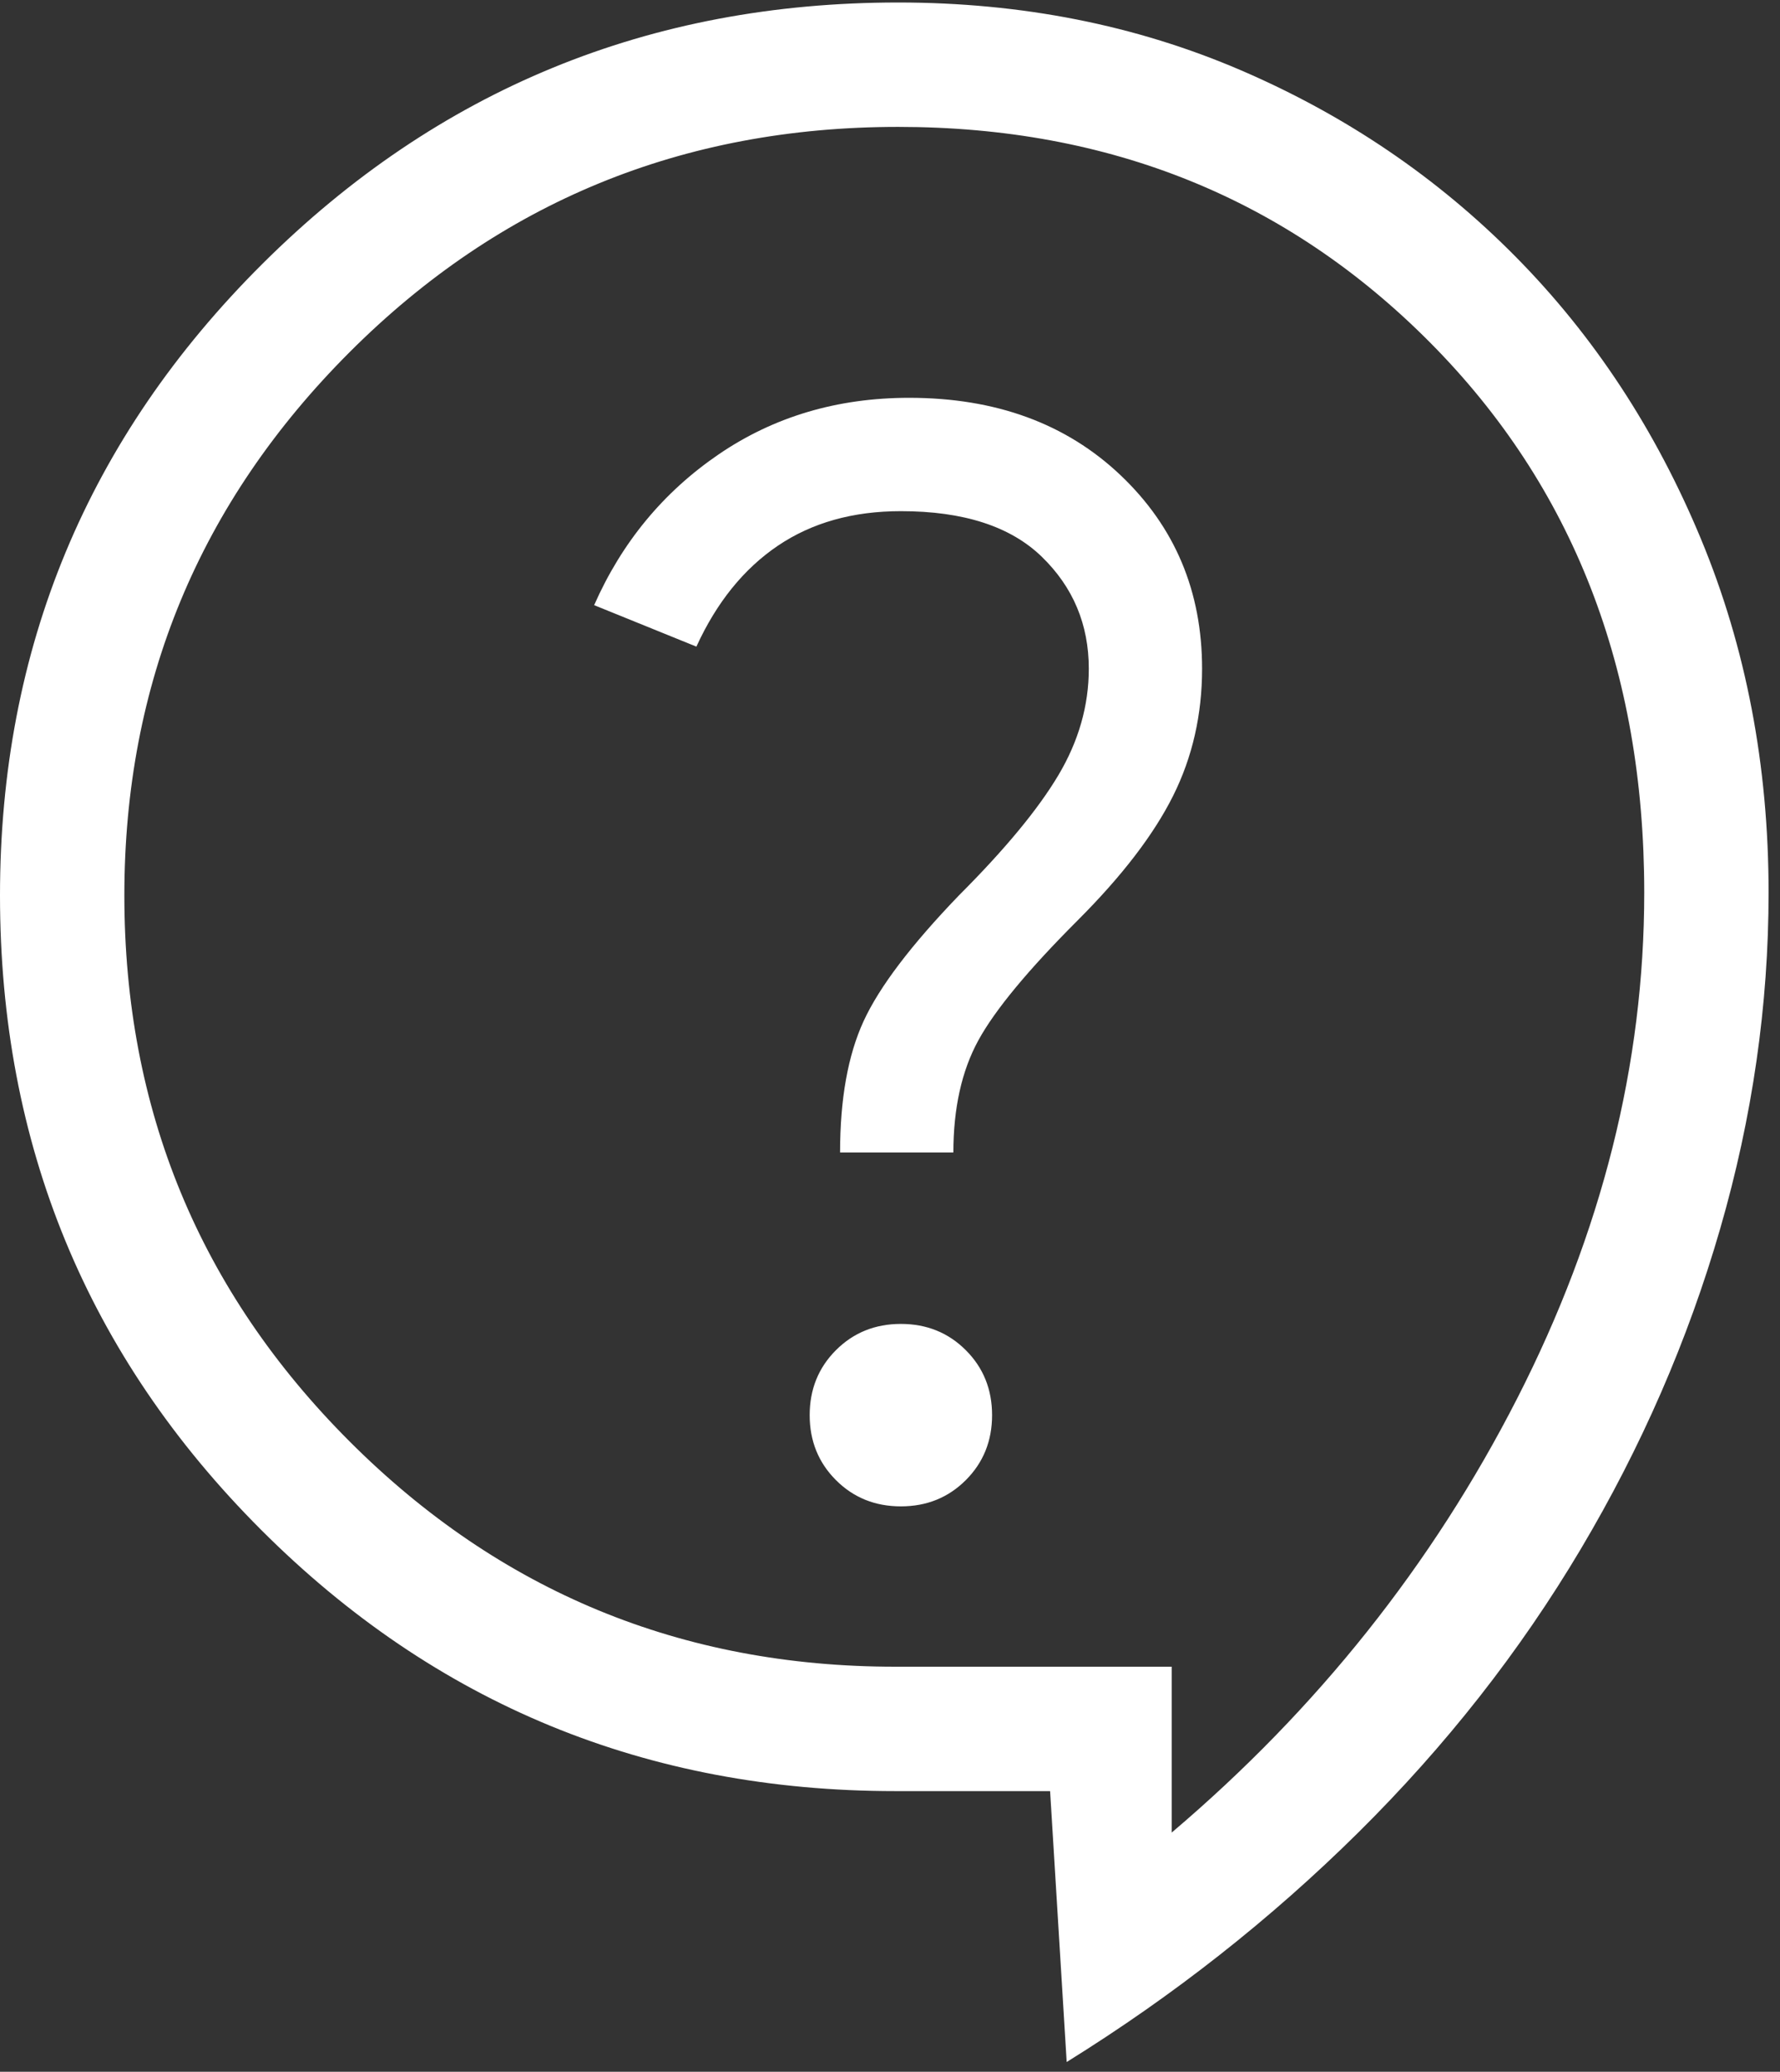<svg width="104" height="121" viewBox="0 0 104 121" fill="none" xmlns="http://www.w3.org/2000/svg">
<rect x="0" y="0" width="104" height="121" fill="#333333" stroke="none"/>
<path id="Vector" d="M62.323 120.432L61.354 104.609H52.312C37.781 104.609 25.43 99.523 15.258 89.352C5.086 79.18 0 66.828 0 52.297C0 37.873 5.113 25.575 15.338 15.404C25.564 5.232 37.943 0.146 52.474 0.146C59.686 0.146 66.359 1.464 72.495 4.101C78.63 6.739 83.985 10.371 88.56 15C93.135 19.628 96.74 25.118 99.378 31.469C102.015 37.819 103.333 44.708 103.333 52.135C103.333 58.701 102.391 65.24 100.508 71.752C98.624 78.265 95.906 84.508 92.354 90.482C88.802 96.456 84.47 101.972 79.357 107.031C74.244 112.09 68.566 116.557 62.323 120.432ZM68.458 107.031C76.962 99.819 83.689 91.37 88.641 81.682C93.592 71.995 96.068 62.146 96.068 52.135C96.068 39.111 91.897 28.401 83.555 20.005C75.213 11.609 64.852 7.411 52.474 7.411C39.88 7.411 29.197 11.798 20.424 20.57C11.652 29.343 7.266 39.918 7.266 52.297C7.266 64.783 11.652 75.412 20.424 84.185C29.197 92.957 39.826 97.344 52.312 97.344H68.458V107.031ZM52.635 87.979C54.142 87.979 55.407 87.468 56.43 86.445C57.452 85.423 57.964 84.158 57.964 82.651C57.964 81.144 57.452 79.879 56.43 78.857C55.407 77.834 54.142 77.323 52.635 77.323C51.129 77.323 49.864 77.834 48.841 78.857C47.819 79.879 47.307 81.144 47.307 82.651C47.307 84.158 47.819 85.423 48.841 86.445C49.864 87.468 51.129 87.979 52.635 87.979V87.979ZM49.083 67.312H55.703C55.703 64.729 56.188 62.549 57.156 60.773C58.125 58.997 60.062 56.656 62.969 53.75C65.552 51.167 67.409 48.745 68.539 46.484C69.669 44.224 70.234 41.748 70.234 39.057C70.234 34.536 68.647 30.769 65.471 27.755C62.296 24.741 58.179 23.234 53.12 23.234C48.922 23.234 45.208 24.338 41.979 26.544C38.75 28.751 36.328 31.684 34.714 35.344L40.688 37.766C41.871 35.182 43.459 33.218 45.45 31.872C47.442 30.527 49.837 29.854 52.635 29.854C56.295 29.854 59.04 30.742 60.87 32.518C62.7 34.294 63.615 36.474 63.615 39.057C63.615 41.21 63.023 43.282 61.839 45.273C60.654 47.265 58.717 49.606 56.026 52.297C53.227 55.203 51.371 57.652 50.456 59.643C49.541 61.635 49.083 64.191 49.083 67.312V67.312Z" fill="white"/>
</svg>
